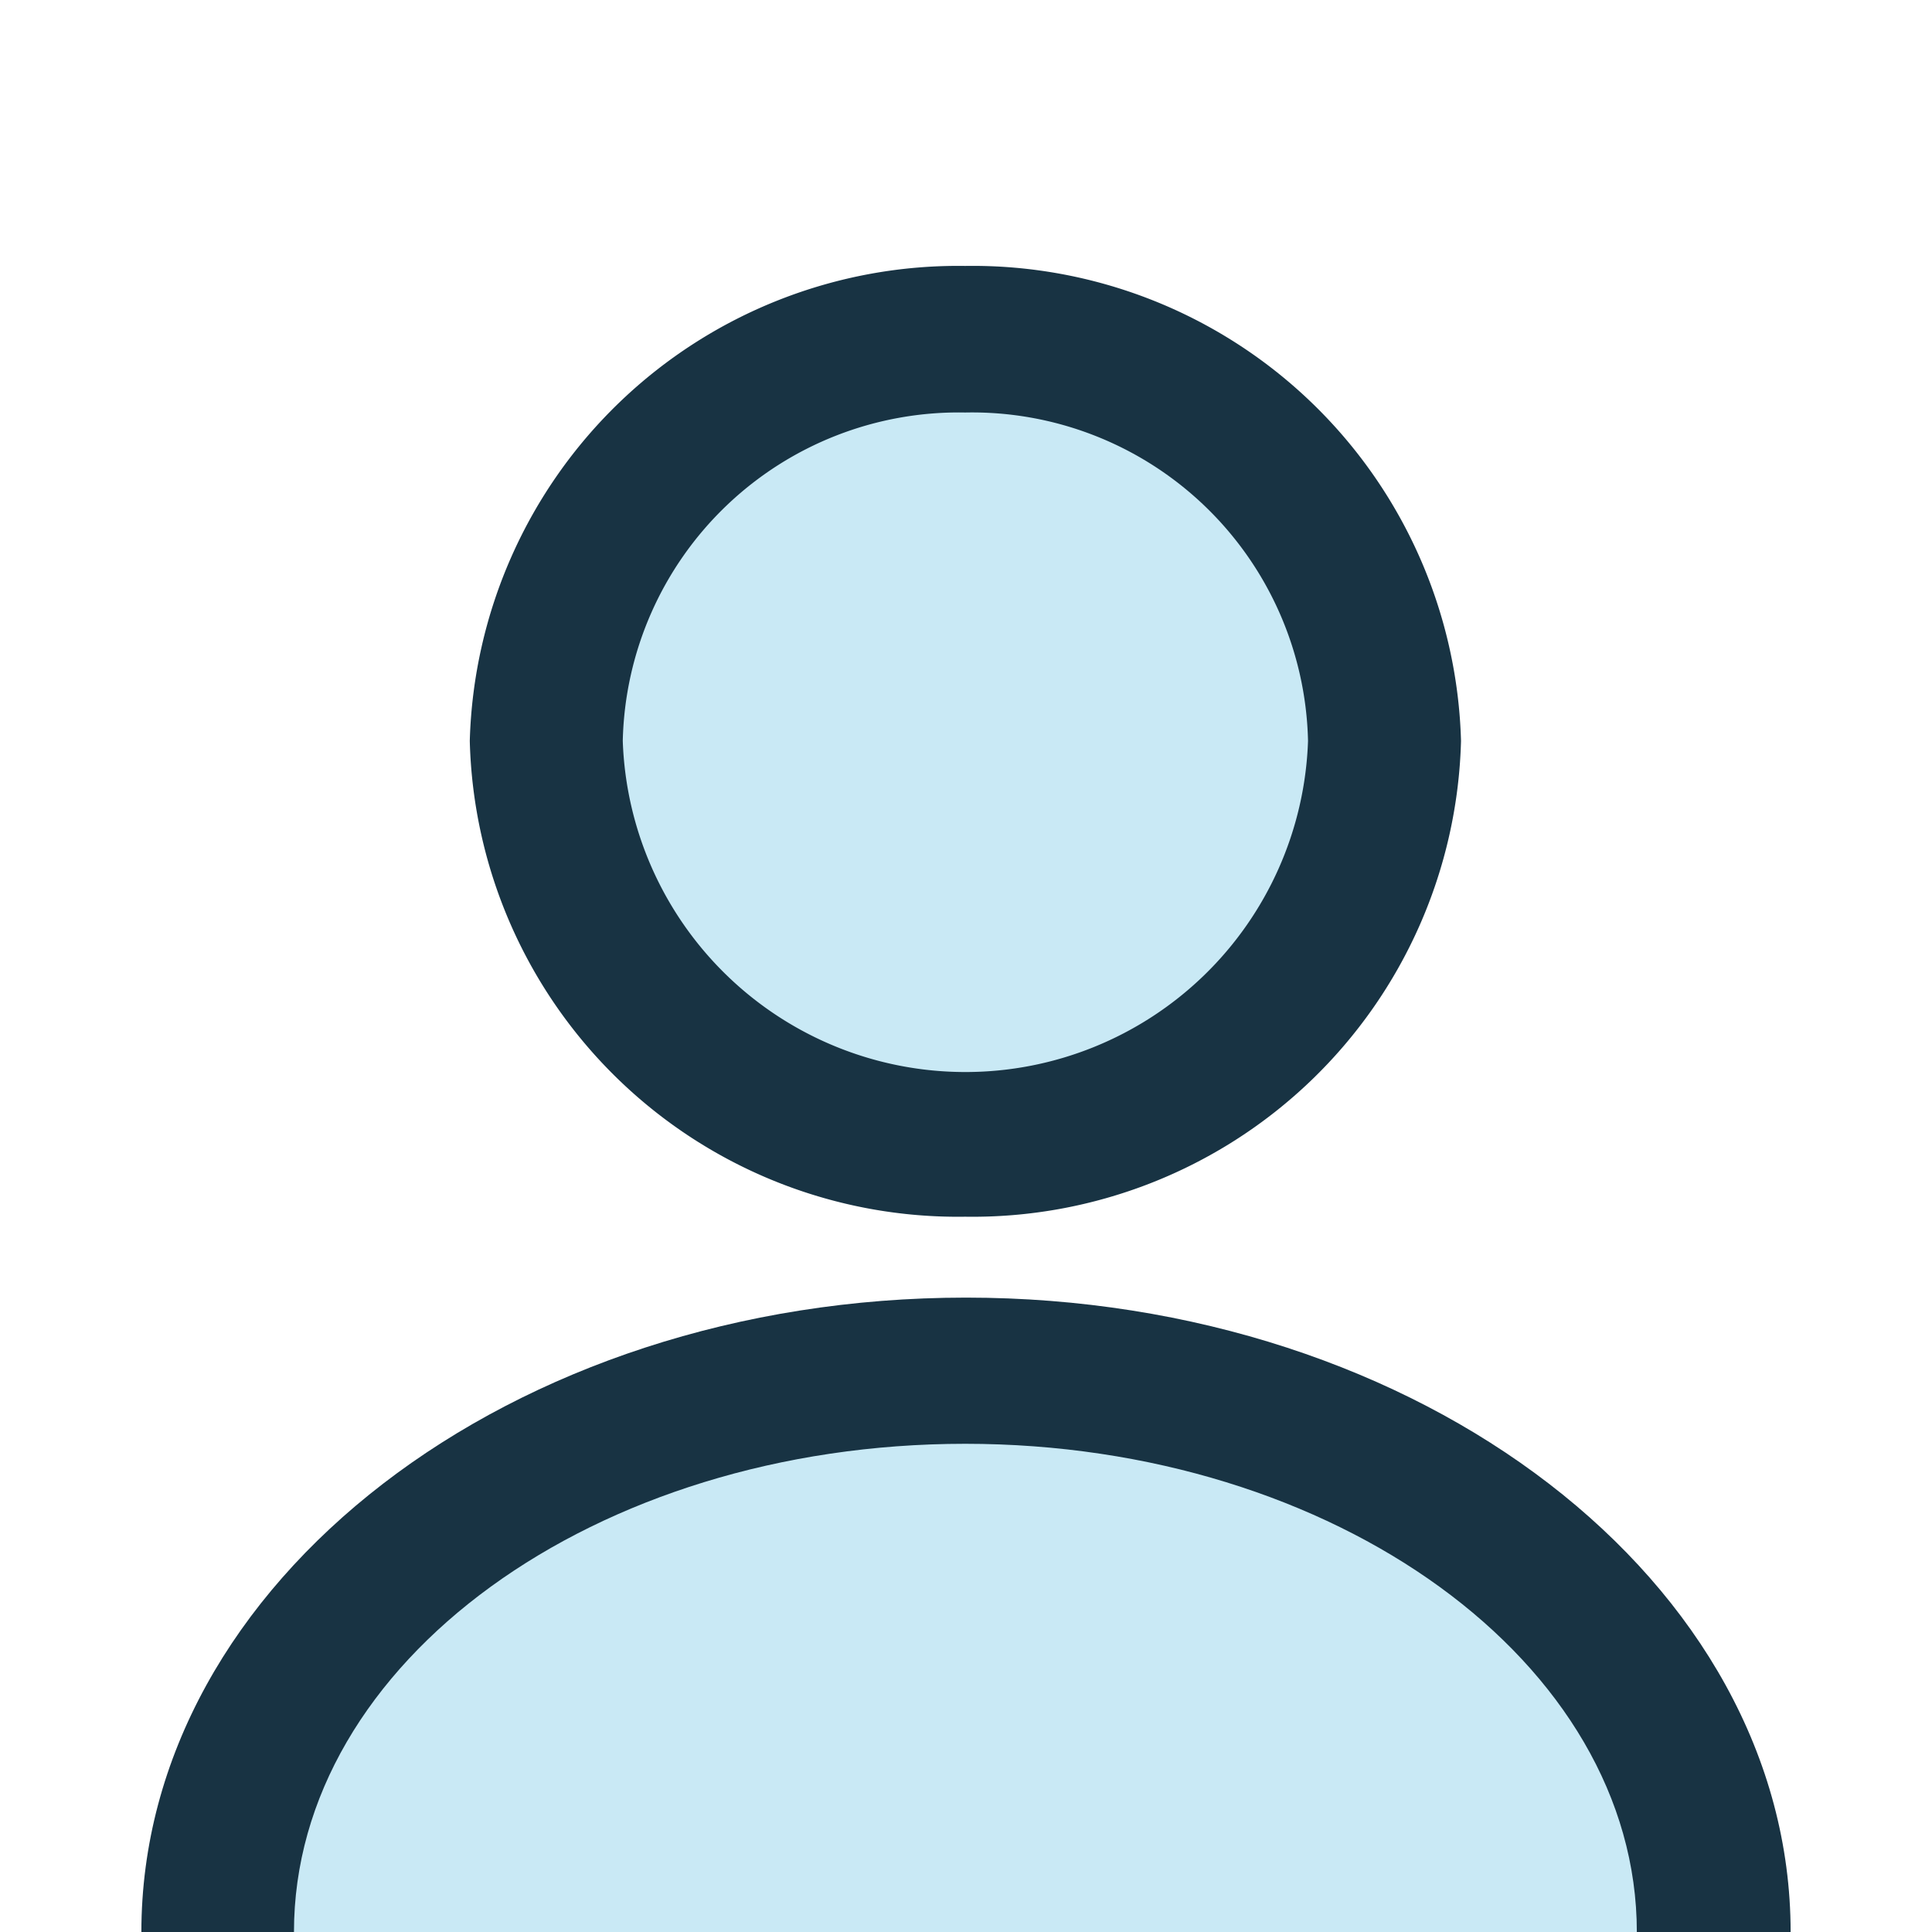 <svg id="Layer_1" data-name="Layer 1" xmlns="http://www.w3.org/2000/svg" viewBox="0 0 48.24 48.24"><defs><style>.cls-1{fill:#c9e9f5;}.cls-2{fill:#183343;}</style></defs><title>default-profile</title><ellipse class="cls-1" cx="24.1" cy="18.5" rx="10.47" ry="10.04"/><path class="cls-1" d="M42.79,48.24c0-7.74-8.37-14-18.69-14S5.42,40.5,5.42,48.24"/><path class="cls-2" d="M40.87,48.24h0c0-6.72-7.53-12.19-16.77-12.19S7.34,41.5,7.34,48.24H3.53c0-8.73,9.23-15.84,20.59-15.84s20.59,7.11,20.59,15.84Z"/><path class="cls-2" d="M24.1,30.38A12.19,12.19,0,0,1,11.73,18.5,12.2,12.2,0,0,1,24.1,6.64,12.2,12.2,0,0,1,36.48,18.5,12.2,12.2,0,0,1,24.1,30.38Zm0-20.08a8.39,8.39,0,0,0-8.55,8.2,8.56,8.56,0,0,0,17.11,0A8.39,8.39,0,0,0,24.1,10.3Z"/></svg>